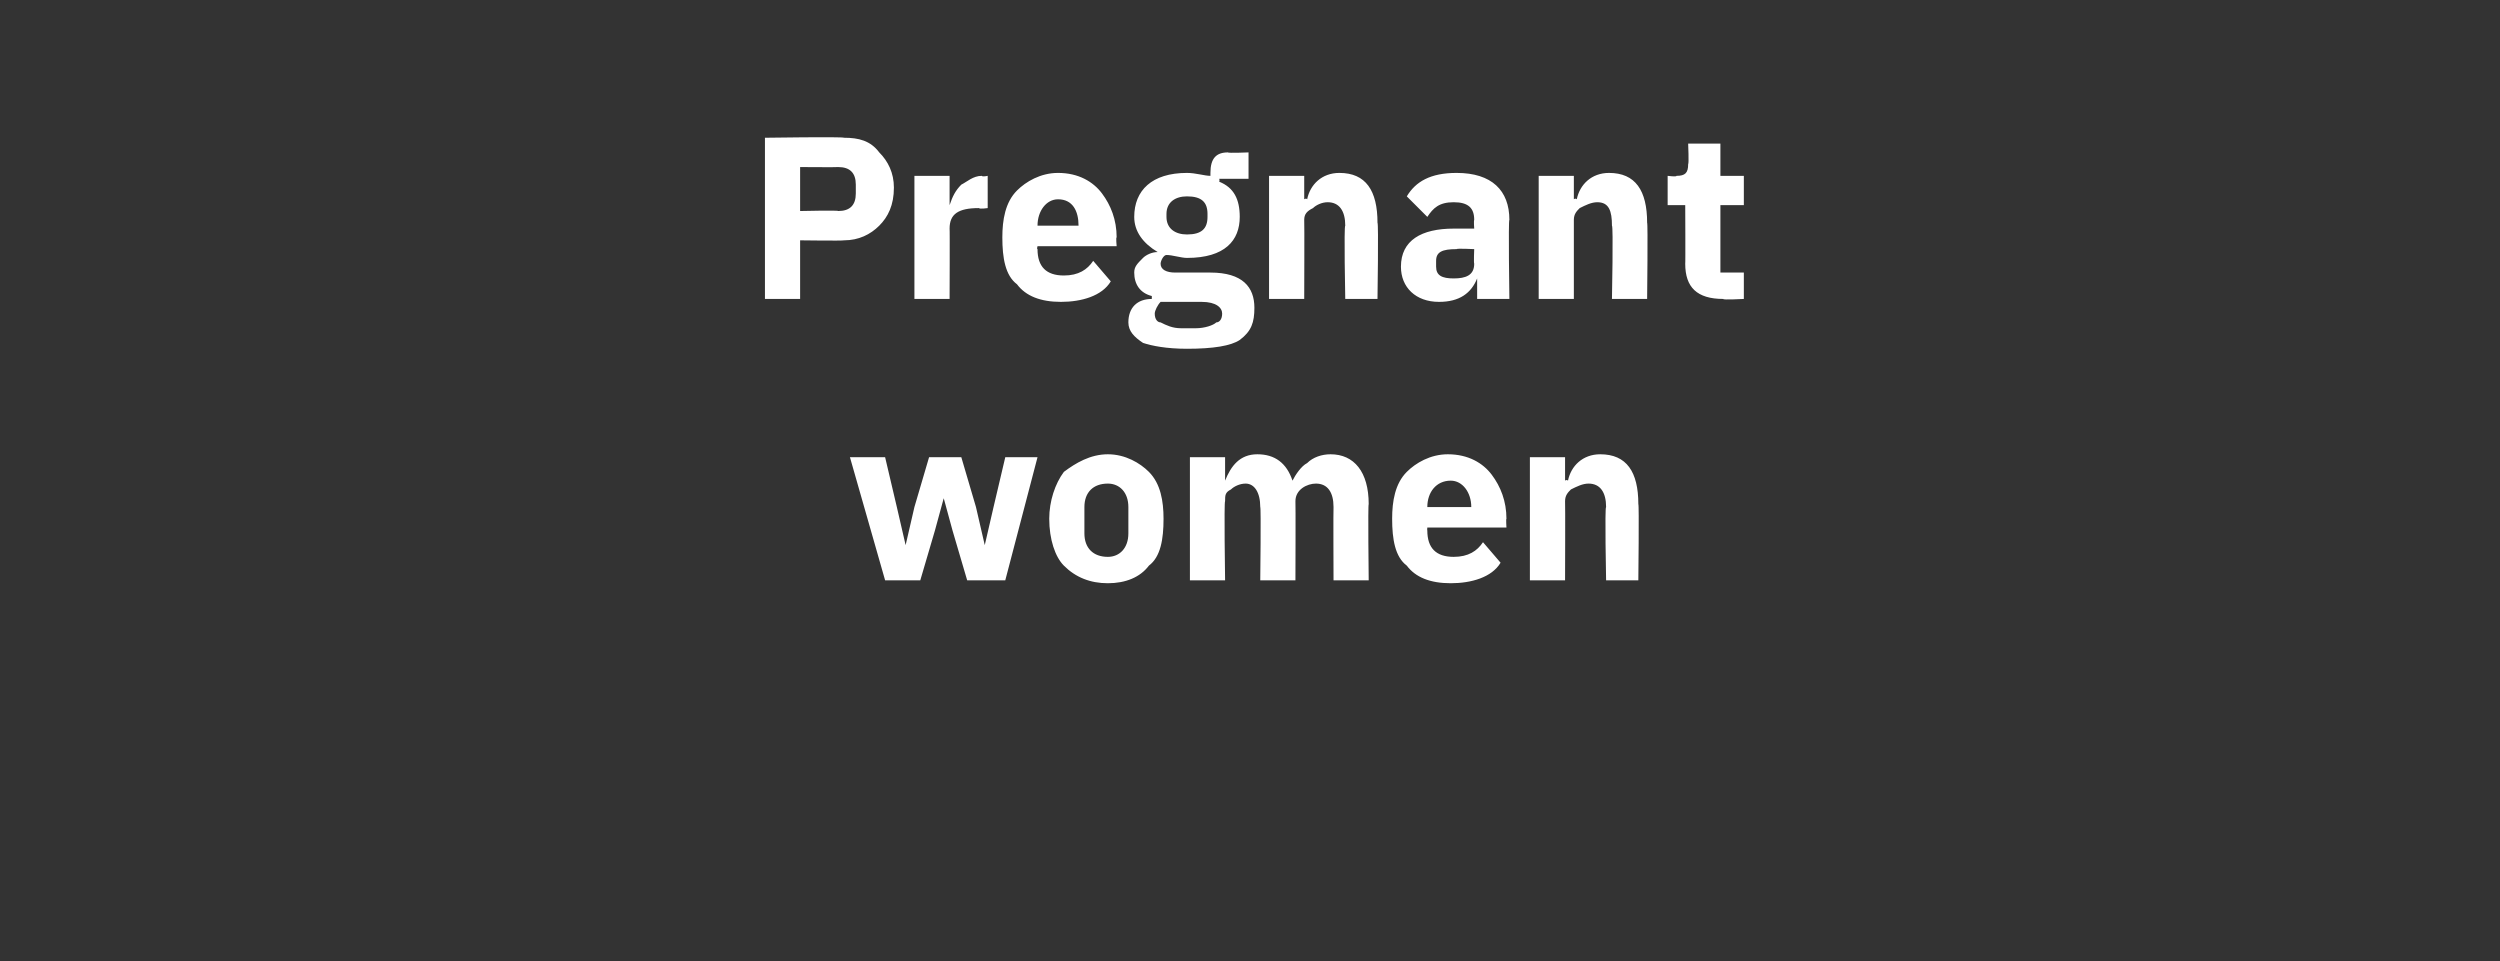 <?xml version="1.0" standalone="no"?><!DOCTYPE svg PUBLIC "-//W3C//DTD SVG 1.1//EN" "http://www.w3.org/Graphics/SVG/1.1/DTD/svg11.dtd"><svg xmlns="http://www.w3.org/2000/svg" version="1.1" width="85.3px" height="32.8px" viewBox="0 -4 85.3 32.8" style="top:-4px"><rect x="0" y="-4" width="85.3" height="32.8" fill="#333333" stroke="none"/>  <desc>Pregnant women</desc>  <defs/>  <g id="Polygon171509">    <path d="M 30.2 15.8 L 31.4 15.8 L 31.9 14.1 L 32.2 13 L 32.2 13 L 32.5 14.1 L 33 15.8 L 34.3 15.8 L 35.4 11.6 L 34.3 11.6 L 33.9 13.3 L 33.6 14.6 L 33.6 14.6 L 33.3 13.3 L 32.8 11.6 L 31.7 11.6 L 31.2 13.3 L 30.9 14.6 L 30.9 14.6 L 30.6 13.3 L 30.2 11.6 L 29 11.6 L 30.2 15.8 Z M 39.2 15.3 C 39.6 15 39.7 14.4 39.7 13.7 C 39.7 13.1 39.6 12.5 39.2 12.1 C 38.9 11.8 38.4 11.5 37.8 11.5 C 37.2 11.5 36.7 11.8 36.3 12.1 C 36 12.5 35.8 13.1 35.8 13.7 C 35.8 14.4 36 15 36.3 15.3 C 36.7 15.7 37.2 15.9 37.8 15.9 C 38.4 15.9 38.9 15.7 39.2 15.3 Z M 37 14.2 C 37 14.2 37 13.3 37 13.3 C 37 12.8 37.3 12.5 37.8 12.5 C 38.2 12.5 38.5 12.8 38.5 13.3 C 38.5 13.3 38.5 14.2 38.5 14.2 C 38.5 14.7 38.2 15 37.8 15 C 37.3 15 37 14.7 37 14.2 Z M 41.8 15.8 C 41.8 15.8 41.76 13.12 41.8 13.1 C 41.8 12.9 41.8 12.8 42 12.7 C 42.1 12.6 42.3 12.5 42.5 12.5 C 42.8 12.5 43 12.8 43 13.3 C 43.03 13.3 43 15.8 43 15.8 L 44.2 15.8 C 44.2 15.8 44.21 13.12 44.2 13.1 C 44.2 12.7 44.6 12.5 44.9 12.5 C 45.3 12.5 45.5 12.8 45.5 13.3 C 45.49 13.3 45.5 15.8 45.5 15.8 L 46.7 15.8 C 46.7 15.8 46.67 13.21 46.7 13.2 C 46.7 12.1 46.2 11.5 45.4 11.5 C 45.1 11.5 44.8 11.6 44.6 11.8 C 44.4 11.9 44.2 12.2 44.1 12.4 C 44.1 12.4 44.1 12.4 44.1 12.4 C 43.9 11.8 43.5 11.5 42.9 11.5 C 42.3 11.5 42 11.9 41.8 12.4 C 41.81 12.35 41.8 12.4 41.8 12.4 L 41.8 11.6 L 40.6 11.6 L 40.6 15.8 L 41.8 15.8 Z M 51.2 15.2 C 51.2 15.2 50.6 14.5 50.6 14.5 C 50.4 14.8 50.1 15 49.6 15 C 49 15 48.7 14.7 48.7 14.1 C 48.69 14.1 48.7 14 48.7 14 L 51.4 14 C 51.4 14 51.38 13.69 51.4 13.7 C 51.4 13.1 51.2 12.6 50.9 12.2 C 50.6 11.8 50.1 11.5 49.4 11.5 C 48.8 11.5 48.3 11.8 48 12.1 C 47.6 12.5 47.5 13.1 47.5 13.7 C 47.5 14.4 47.6 15 48 15.3 C 48.3 15.7 48.8 15.9 49.5 15.9 C 50.2 15.9 50.9 15.7 51.2 15.2 Z M 50.2 13.3 C 50.16 13.27 50.2 13.3 50.2 13.3 L 48.7 13.3 C 48.7 13.3 48.69 13.28 48.7 13.3 C 48.7 12.8 49 12.4 49.5 12.4 C 49.9 12.4 50.2 12.8 50.2 13.3 Z M 53.4 15.8 C 53.4 15.8 53.41 13.12 53.4 13.1 C 53.4 12.9 53.5 12.8 53.6 12.7 C 53.8 12.6 54 12.5 54.2 12.5 C 54.6 12.5 54.8 12.8 54.8 13.3 C 54.75 13.3 54.8 15.8 54.8 15.8 L 55.9 15.8 C 55.9 15.8 55.93 13.21 55.9 13.2 C 55.9 12.1 55.5 11.5 54.6 11.5 C 54 11.5 53.6 11.9 53.5 12.4 C 53.45 12.35 53.4 12.4 53.4 12.4 L 53.4 11.6 L 52.2 11.6 L 52.2 15.8 L 53.4 15.8 Z " stroke="none" fill="#fff"/>  </g>  <g id="Polygon171508">    <path d="M 27.3 6.2 L 27.3 4.2 C 27.3 4.2 28.76 4.22 28.8 4.2 C 29.3 4.2 29.7 4 30 3.7 C 30.3 3.4 30.5 3 30.5 2.4 C 30.5 1.9 30.3 1.5 30 1.2 C 29.7 0.8 29.3 0.7 28.8 0.7 C 28.76 0.66 26.1 0.7 26.1 0.7 L 26.1 6.2 L 27.3 6.2 Z M 27.3 1.7 C 27.3 1.7 28.61 1.71 28.6 1.7 C 29 1.7 29.2 1.9 29.2 2.3 C 29.2 2.3 29.2 2.6 29.2 2.6 C 29.2 3 29 3.2 28.6 3.2 C 28.61 3.17 27.3 3.2 27.3 3.2 L 27.3 1.7 Z M 32.4 6.2 C 32.4 6.2 32.41 3.78 32.4 3.8 C 32.4 3.3 32.7 3.1 33.4 3.1 C 33.43 3.14 33.7 3.1 33.7 3.1 L 33.7 2 C 33.7 2 33.52 2.04 33.5 2 C 33.2 2 33 2.2 32.8 2.3 C 32.6 2.5 32.5 2.7 32.4 3 C 32.45 2.95 32.4 3 32.4 3 L 32.4 2 L 31.2 2 L 31.2 6.2 L 32.4 6.2 Z M 37.9 5.6 C 37.9 5.6 37.3 4.9 37.3 4.9 C 37.1 5.2 36.8 5.4 36.3 5.4 C 35.7 5.4 35.4 5.1 35.4 4.5 C 35.37 4.5 35.4 4.4 35.4 4.4 L 38.1 4.4 C 38.1 4.4 38.07 4.09 38.1 4.1 C 38.1 3.5 37.9 3 37.6 2.6 C 37.3 2.2 36.8 1.9 36.1 1.9 C 35.5 1.9 35 2.2 34.7 2.5 C 34.3 2.9 34.2 3.5 34.2 4.1 C 34.2 4.8 34.3 5.4 34.7 5.7 C 35 6.1 35.5 6.3 36.2 6.3 C 36.9 6.3 37.6 6.1 37.9 5.6 Z M 36.8 3.7 C 36.85 3.67 36.8 3.7 36.8 3.7 L 35.4 3.7 C 35.4 3.7 35.37 3.68 35.4 3.7 C 35.4 3.2 35.7 2.8 36.1 2.8 C 36.6 2.8 36.8 3.2 36.8 3.7 Z M 41.3 5.3 C 41.3 5.3 40.1 5.3 40.1 5.3 C 39.8 5.3 39.6 5.2 39.6 5 C 39.6 4.9 39.7 4.7 39.8 4.7 C 40 4.7 40.3 4.8 40.5 4.8 C 41.8 4.8 42.3 4.2 42.3 3.4 C 42.3 2.8 42.1 2.4 41.6 2.2 C 41.62 2.16 41.6 2.1 41.6 2.1 L 42.6 2.1 L 42.6 1.2 C 42.6 1.2 41.89 1.23 41.9 1.2 C 41.5 1.2 41.3 1.4 41.3 1.9 C 41.3 1.9 41.3 2 41.3 2 C 41.1 2 40.8 1.9 40.5 1.9 C 39.3 1.9 38.7 2.5 38.7 3.4 C 38.7 3.9 39 4.3 39.5 4.6 C 39.5 4.6 39.5 4.6 39.5 4.6 C 39.3 4.6 39.1 4.7 39 4.8 C 38.8 5 38.7 5.1 38.7 5.3 C 38.7 5.7 38.9 6 39.3 6.1 C 39.3 6.1 39.3 6.2 39.3 6.2 C 38.8 6.2 38.5 6.5 38.5 7 C 38.5 7.3 38.7 7.5 39 7.7 C 39.3 7.8 39.8 7.9 40.5 7.9 C 41.4 7.9 42 7.8 42.3 7.6 C 42.7 7.3 42.8 7 42.8 6.5 C 42.8 5.8 42.4 5.3 41.3 5.3 Z M 41.5 7 C 41.4 7.1 41.1 7.2 40.8 7.2 C 40.8 7.2 40.3 7.2 40.3 7.2 C 40 7.2 39.8 7.1 39.6 7 C 39.5 7 39.4 6.9 39.4 6.7 C 39.4 6.6 39.5 6.4 39.6 6.3 C 39.6 6.3 41 6.3 41 6.3 C 41.5 6.3 41.7 6.5 41.7 6.7 C 41.7 6.9 41.6 7 41.5 7 Z M 39.8 3.4 C 39.8 3.4 39.8 3.3 39.8 3.3 C 39.8 2.9 40.1 2.7 40.5 2.7 C 41 2.7 41.2 2.9 41.2 3.3 C 41.2 3.3 41.2 3.4 41.2 3.4 C 41.2 3.8 41 4 40.5 4 C 40.1 4 39.8 3.8 39.8 3.4 Z M 44.5 6.2 C 44.5 6.2 44.51 3.52 44.5 3.5 C 44.5 3.3 44.6 3.2 44.8 3.1 C 44.9 3 45.1 2.9 45.3 2.9 C 45.7 2.9 45.9 3.2 45.9 3.7 C 45.85 3.7 45.9 6.2 45.9 6.2 L 47 6.2 C 47 6.2 47.04 3.61 47 3.6 C 47 2.5 46.6 1.9 45.7 1.9 C 45.1 1.9 44.7 2.3 44.6 2.8 C 44.56 2.75 44.5 2.8 44.5 2.8 L 44.5 2 L 43.3 2 L 43.3 6.2 L 44.5 6.2 Z M 51.5 3.5 C 51.46 3.48 51.5 6.2 51.5 6.2 L 50.4 6.2 L 50.4 5.5 C 50.4 5.5 50.35 5.5 50.4 5.5 C 50.2 6 49.8 6.3 49.1 6.3 C 48.3 6.3 47.8 5.8 47.8 5.1 C 47.8 4.2 48.5 3.8 49.6 3.8 C 49.61 3.8 50.3 3.8 50.3 3.8 C 50.3 3.8 50.28 3.54 50.3 3.5 C 50.3 3.1 50.1 2.9 49.6 2.9 C 49.1 2.9 48.9 3.1 48.7 3.4 C 48.7 3.4 48 2.7 48 2.7 C 48.3 2.2 48.8 1.9 49.7 1.9 C 50.9 1.9 51.5 2.5 51.5 3.5 Z M 50.3 4.5 C 50.3 4.5 49.7 4.47 49.7 4.5 C 49.2 4.5 49 4.6 49 4.9 C 49 4.9 49 5.1 49 5.1 C 49 5.4 49.2 5.5 49.6 5.5 C 50 5.5 50.3 5.4 50.3 5 C 50.28 4.97 50.3 4.5 50.3 4.5 Z M 53.7 6.2 C 53.7 6.2 53.7 3.52 53.7 3.5 C 53.7 3.3 53.8 3.2 53.9 3.1 C 54.1 3 54.3 2.9 54.5 2.9 C 54.9 2.9 55 3.2 55 3.7 C 55.05 3.7 55 6.2 55 6.2 L 56.2 6.2 C 56.2 6.2 56.23 3.61 56.2 3.6 C 56.2 2.5 55.8 1.9 54.9 1.9 C 54.3 1.9 53.9 2.3 53.8 2.8 C 53.75 2.75 53.7 2.8 53.7 2.8 L 53.7 2 L 52.5 2 L 52.5 6.2 L 53.7 6.2 Z M 59.5 6.2 L 59.5 5.3 L 58.7 5.3 L 58.7 3 L 59.5 3 L 59.5 2 L 58.7 2 L 58.7 0.9 L 57.6 0.9 C 57.6 0.9 57.63 1.59 57.6 1.6 C 57.6 1.9 57.5 2 57.2 2 C 57.21 2.04 56.9 2 56.9 2 L 56.9 3 L 57.5 3 C 57.5 3 57.51 5.02 57.5 5 C 57.5 5.8 57.9 6.2 58.8 6.2 C 58.76 6.24 59.5 6.2 59.5 6.2 Z " stroke="none" fill="#fff"/>  </g></svg>